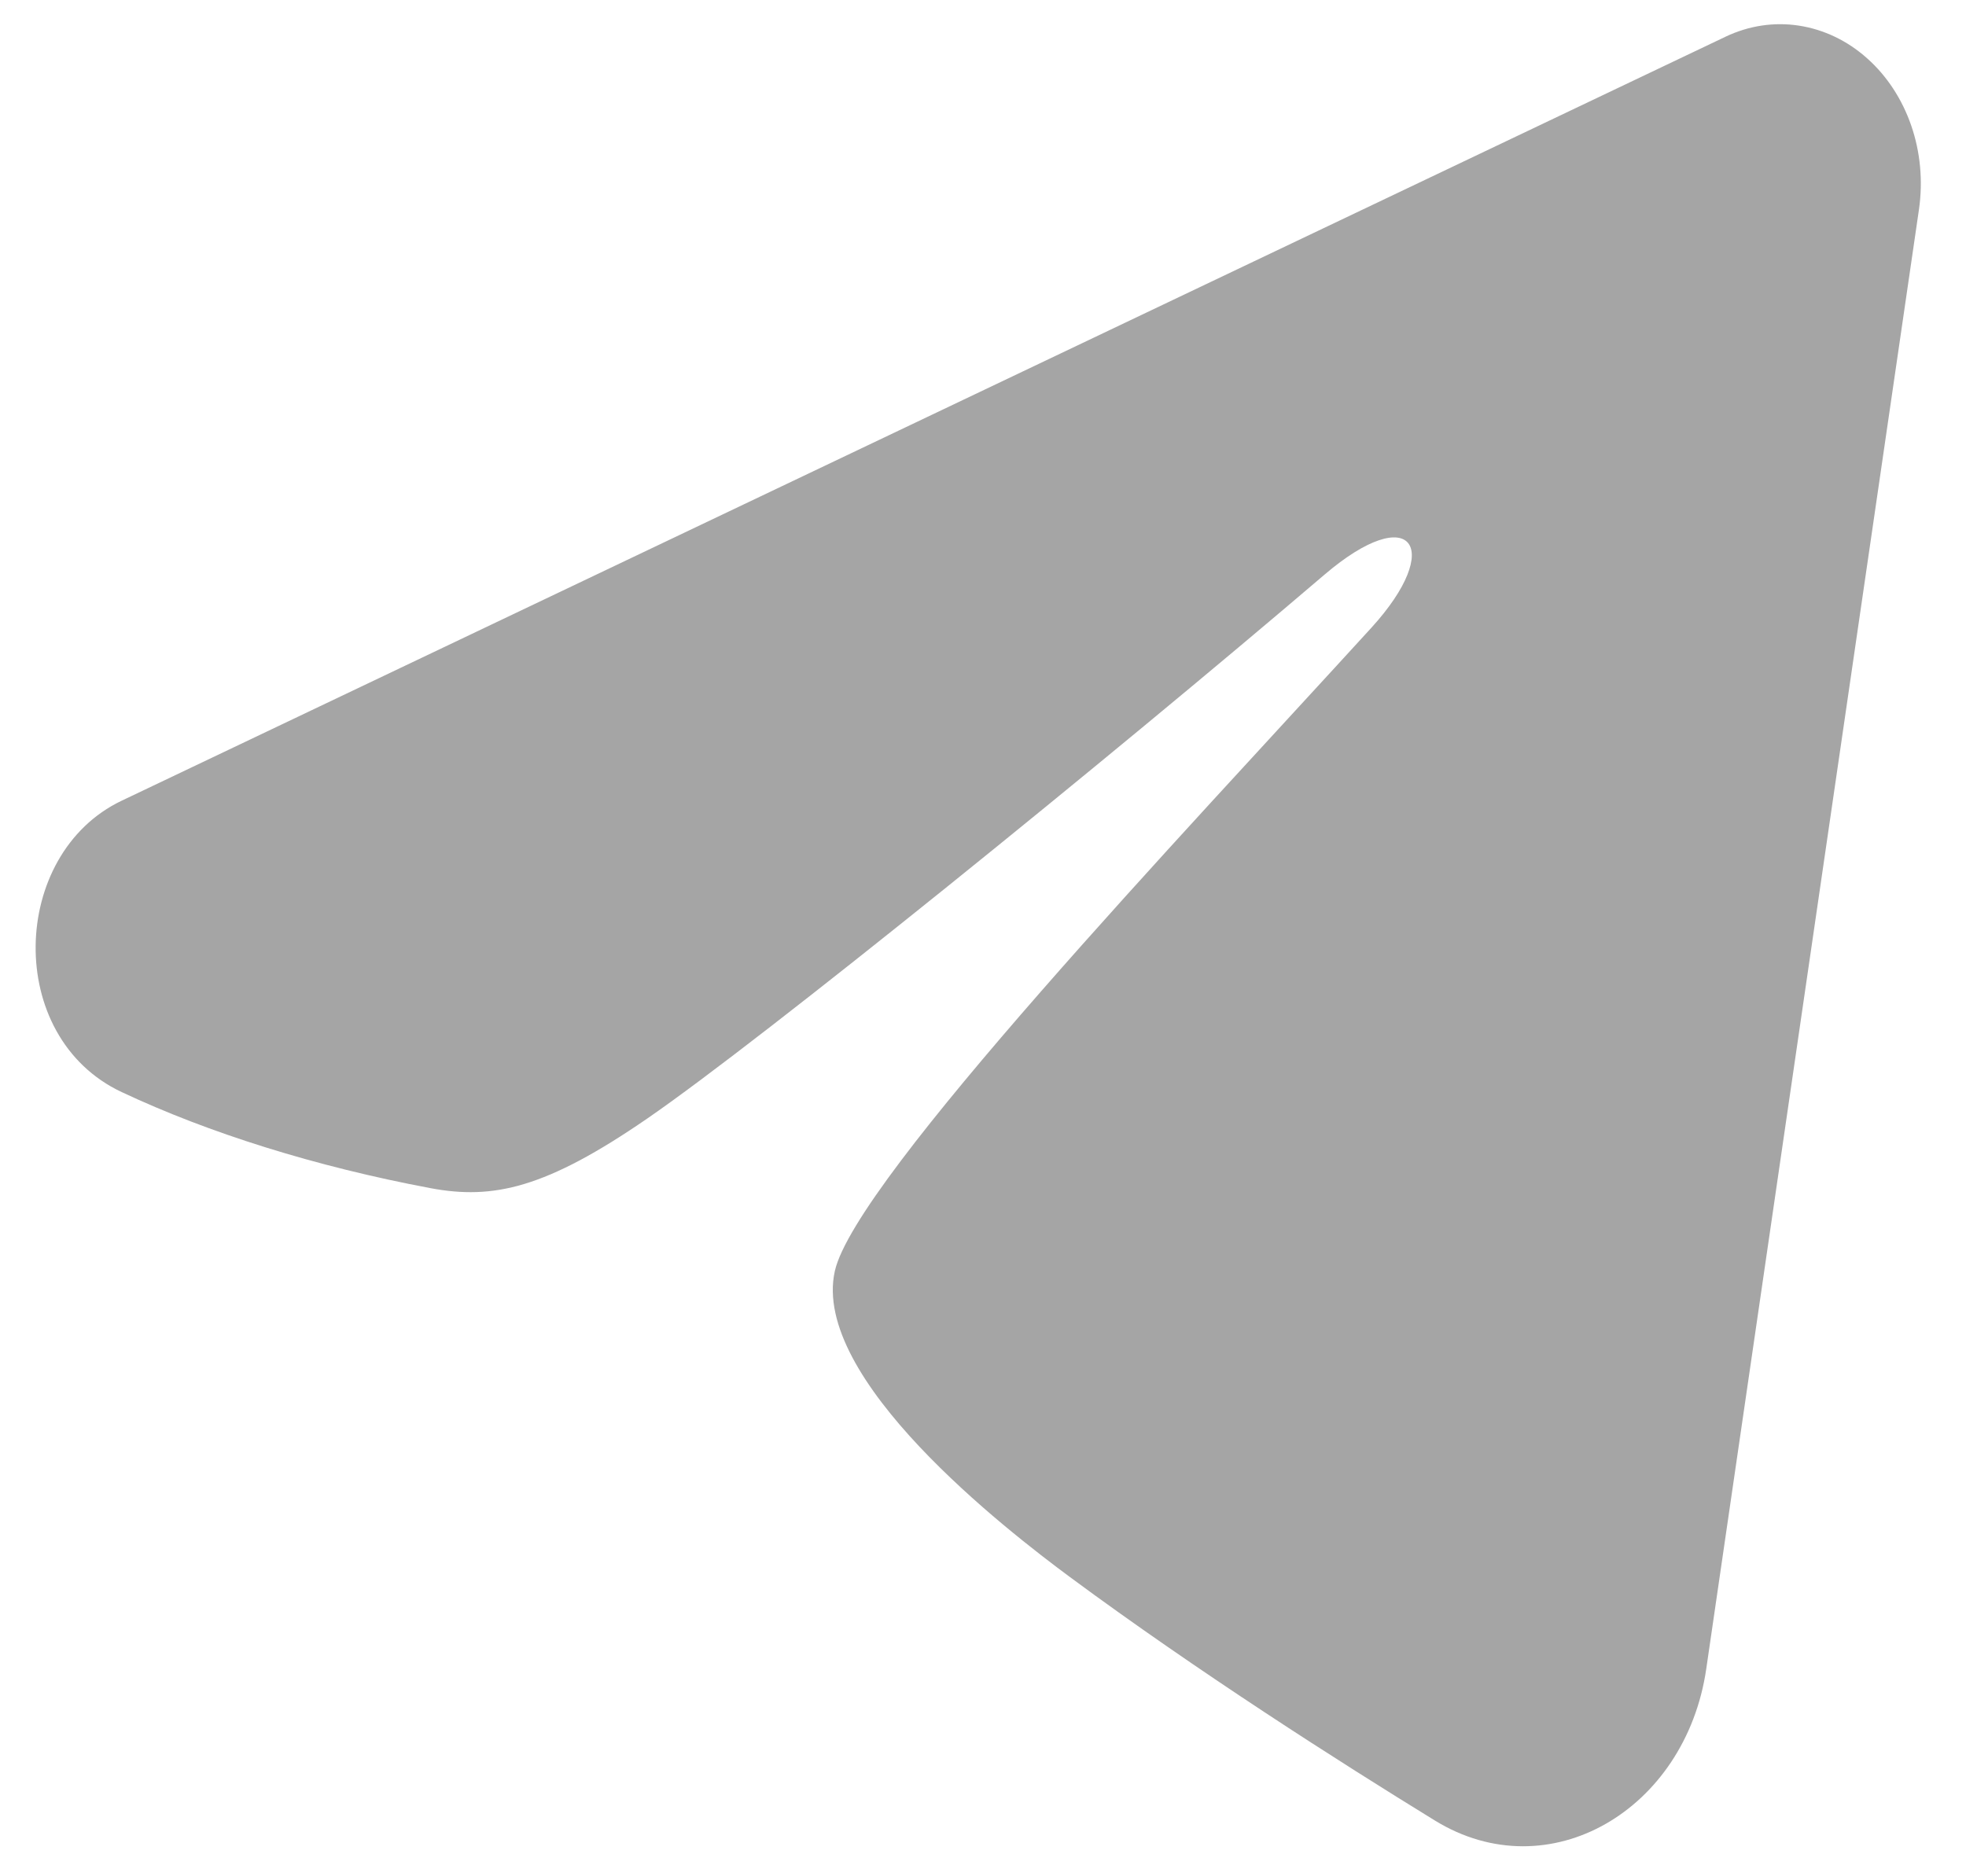 <?xml version="1.0" encoding="UTF-8"?> <svg xmlns="http://www.w3.org/2000/svg" width="22" height="21" viewBox="0 0 22 21" fill="none"><path fill-rule="evenodd" clip-rule="evenodd" d="M19.309 0.411C19.569 0.287 19.853 0.244 20.131 0.287C20.41 0.33 20.674 0.456 20.895 0.654C21.116 0.851 21.286 1.111 21.388 1.408C21.49 1.705 21.519 2.027 21.474 2.342L19.093 18.681C18.862 20.257 17.334 21.161 16.057 20.376C14.988 19.719 13.401 18.707 11.973 17.651C11.26 17.123 9.073 15.43 9.342 14.226C9.573 13.196 13.247 9.327 15.346 7.026C16.17 6.122 15.794 5.601 14.821 6.432C12.404 8.496 8.526 11.636 7.243 12.519C6.111 13.298 5.522 13.431 4.816 13.298C3.529 13.056 2.336 12.681 1.362 12.223C0.046 11.606 0.11 9.558 1.361 8.962L19.309 0.411Z" fill="#A5A5A5"></path></svg> 